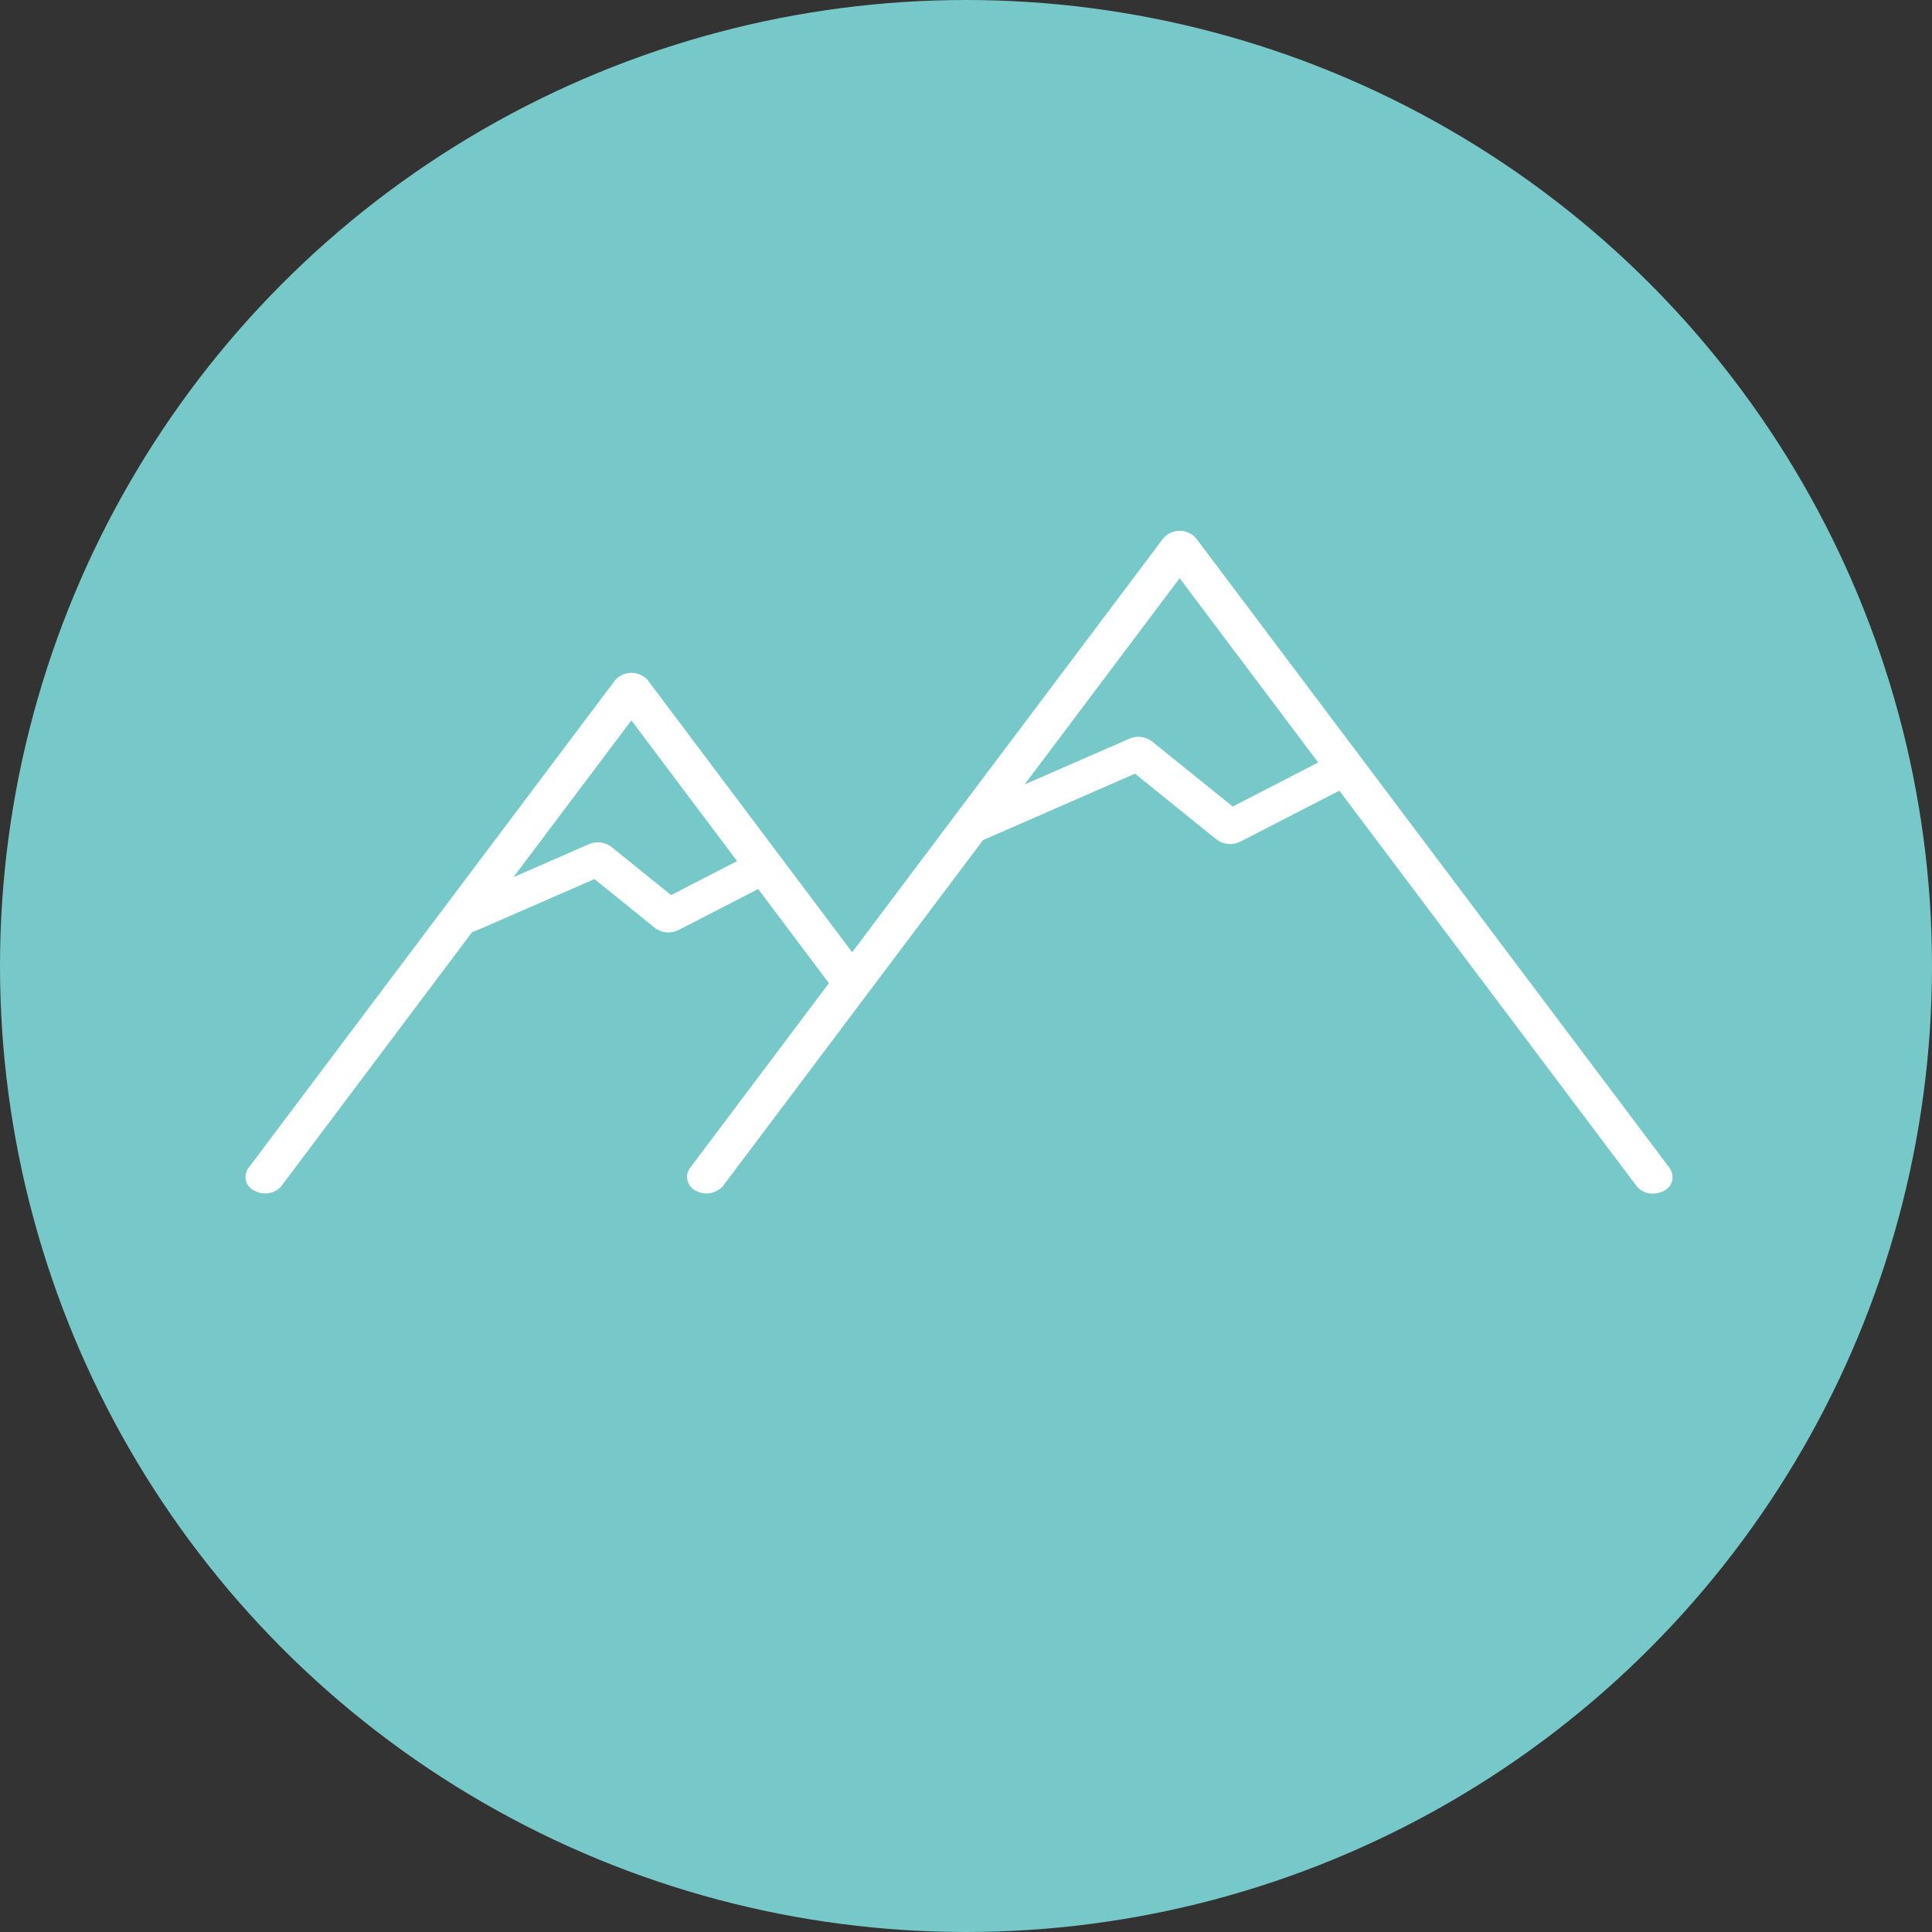 <svg xmlns="http://www.w3.org/2000/svg" width="106" height="106" viewBox="0 0 106 106">
  <rect x="0" y="0" width="106" height="106" fill="#333333" stroke="none"/>
  <g id="レイヤー_1" data-name="レイヤー 1" transform="translate(-0.285)">
    <circle id="楕円形_25" data-name="楕円形 25" cx="53" cy="53" r="53" transform="translate(0.285)" fill="#77c8c8"/>
    <path id="パス_309" data-name="パス 309" d="M101.266,83.955,75.3,49.422a1.191,1.191,0,0,0-1.819,0L56.42,72.121l-11.2-14.907a1.191,1.191,0,0,0-1.819,0L23.3,83.955a.83.83,0,0,0,.333,1.254,1.235,1.235,0,0,0,.577.143,1.129,1.129,0,0,0,.909-.422L35.581,71a1.727,1.727,0,0,0,.232-.071l6.467-2.823,3.311,2.675A1.235,1.235,0,0,0,46.9,70.9l4.363-2.247,3.881,5.165-7.62,10.14a.83.83,0,0,0,.333,1.254,1.205,1.205,0,0,0,1.486-.279L63.6,65.969l8.339-3.644,4.47,3.608a1.235,1.235,0,0,0,1.308.119l5.433-2.794,16.3,21.683a1.129,1.129,0,0,0,.909.422,1.235,1.235,0,0,0,.577-.143.829.829,0,0,0,.333-1.254ZM46.482,68.983l-3.269-2.639a1.239,1.239,0,0,0-1.242-.149L37.84,68l6.467-8.6,5.8,7.721-3.626,1.866ZM77.3,64.127l-4.428-3.572a1.239,1.239,0,0,0-1.242-.149l-5.748,2.508L74.388,51.6l7.6,10.11L77.3,64.127Z" transform="translate(-9.381 -19.876)" fill="#fff"/>
  </g>
</svg>
